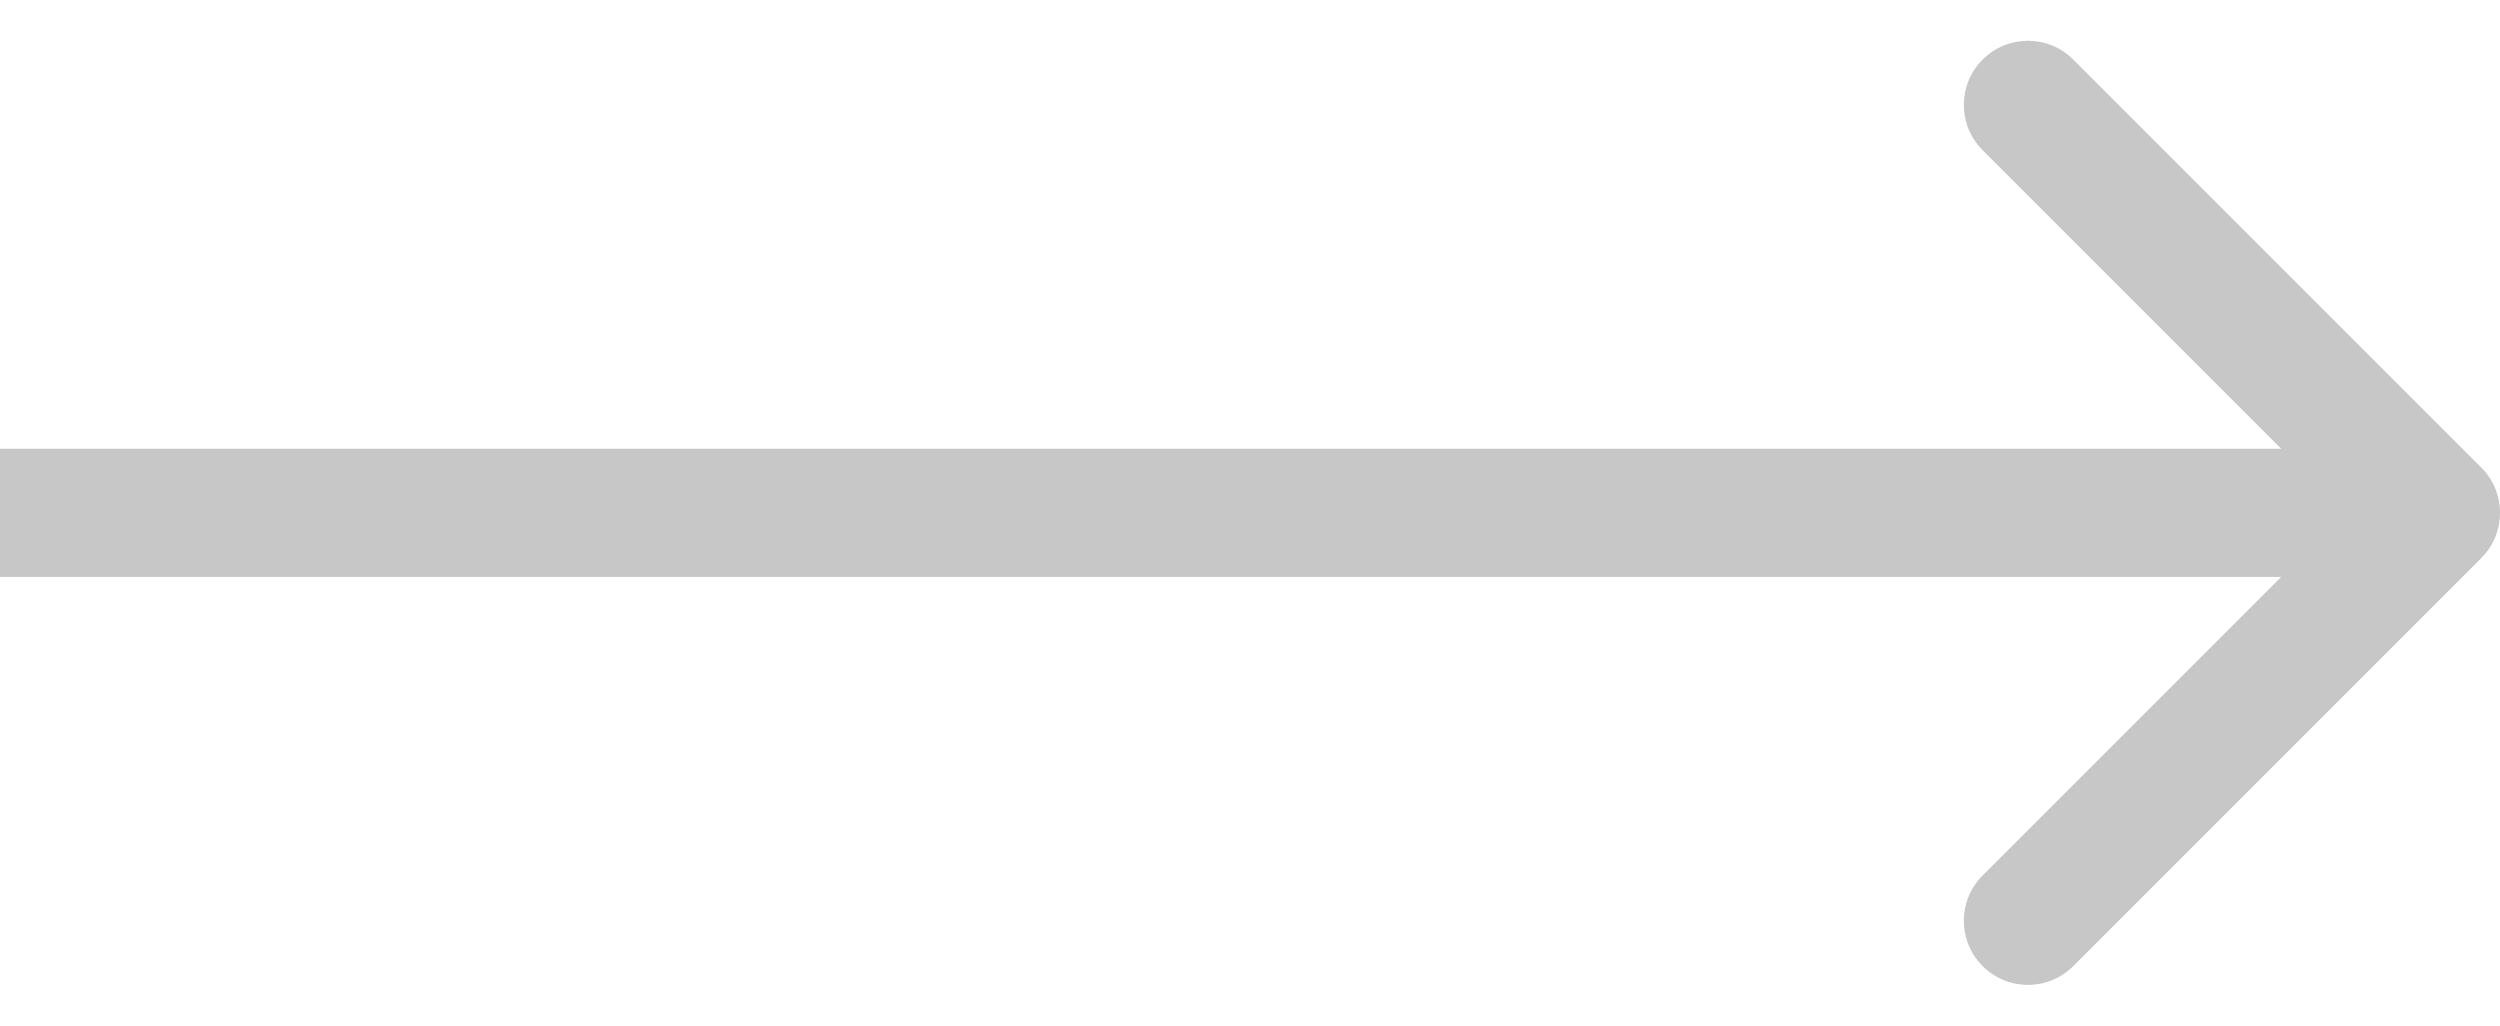 <svg width="39" height="16" viewBox="0 0 39 16" fill="none" xmlns="http://www.w3.org/2000/svg">
<path d="M38.707 8.707C39.098 8.317 39.098 7.683 38.707 7.293L32.343 0.929C31.953 0.538 31.32 0.538 30.929 0.929C30.538 1.319 30.538 1.953 30.929 2.343L36.586 8L30.929 13.657C30.538 14.047 30.538 14.681 30.929 15.071C31.32 15.462 31.953 15.462 32.343 15.071L38.707 8.707ZM0 9H38V7H0V9Z" fill="#C7C7C7"/>
</svg>
